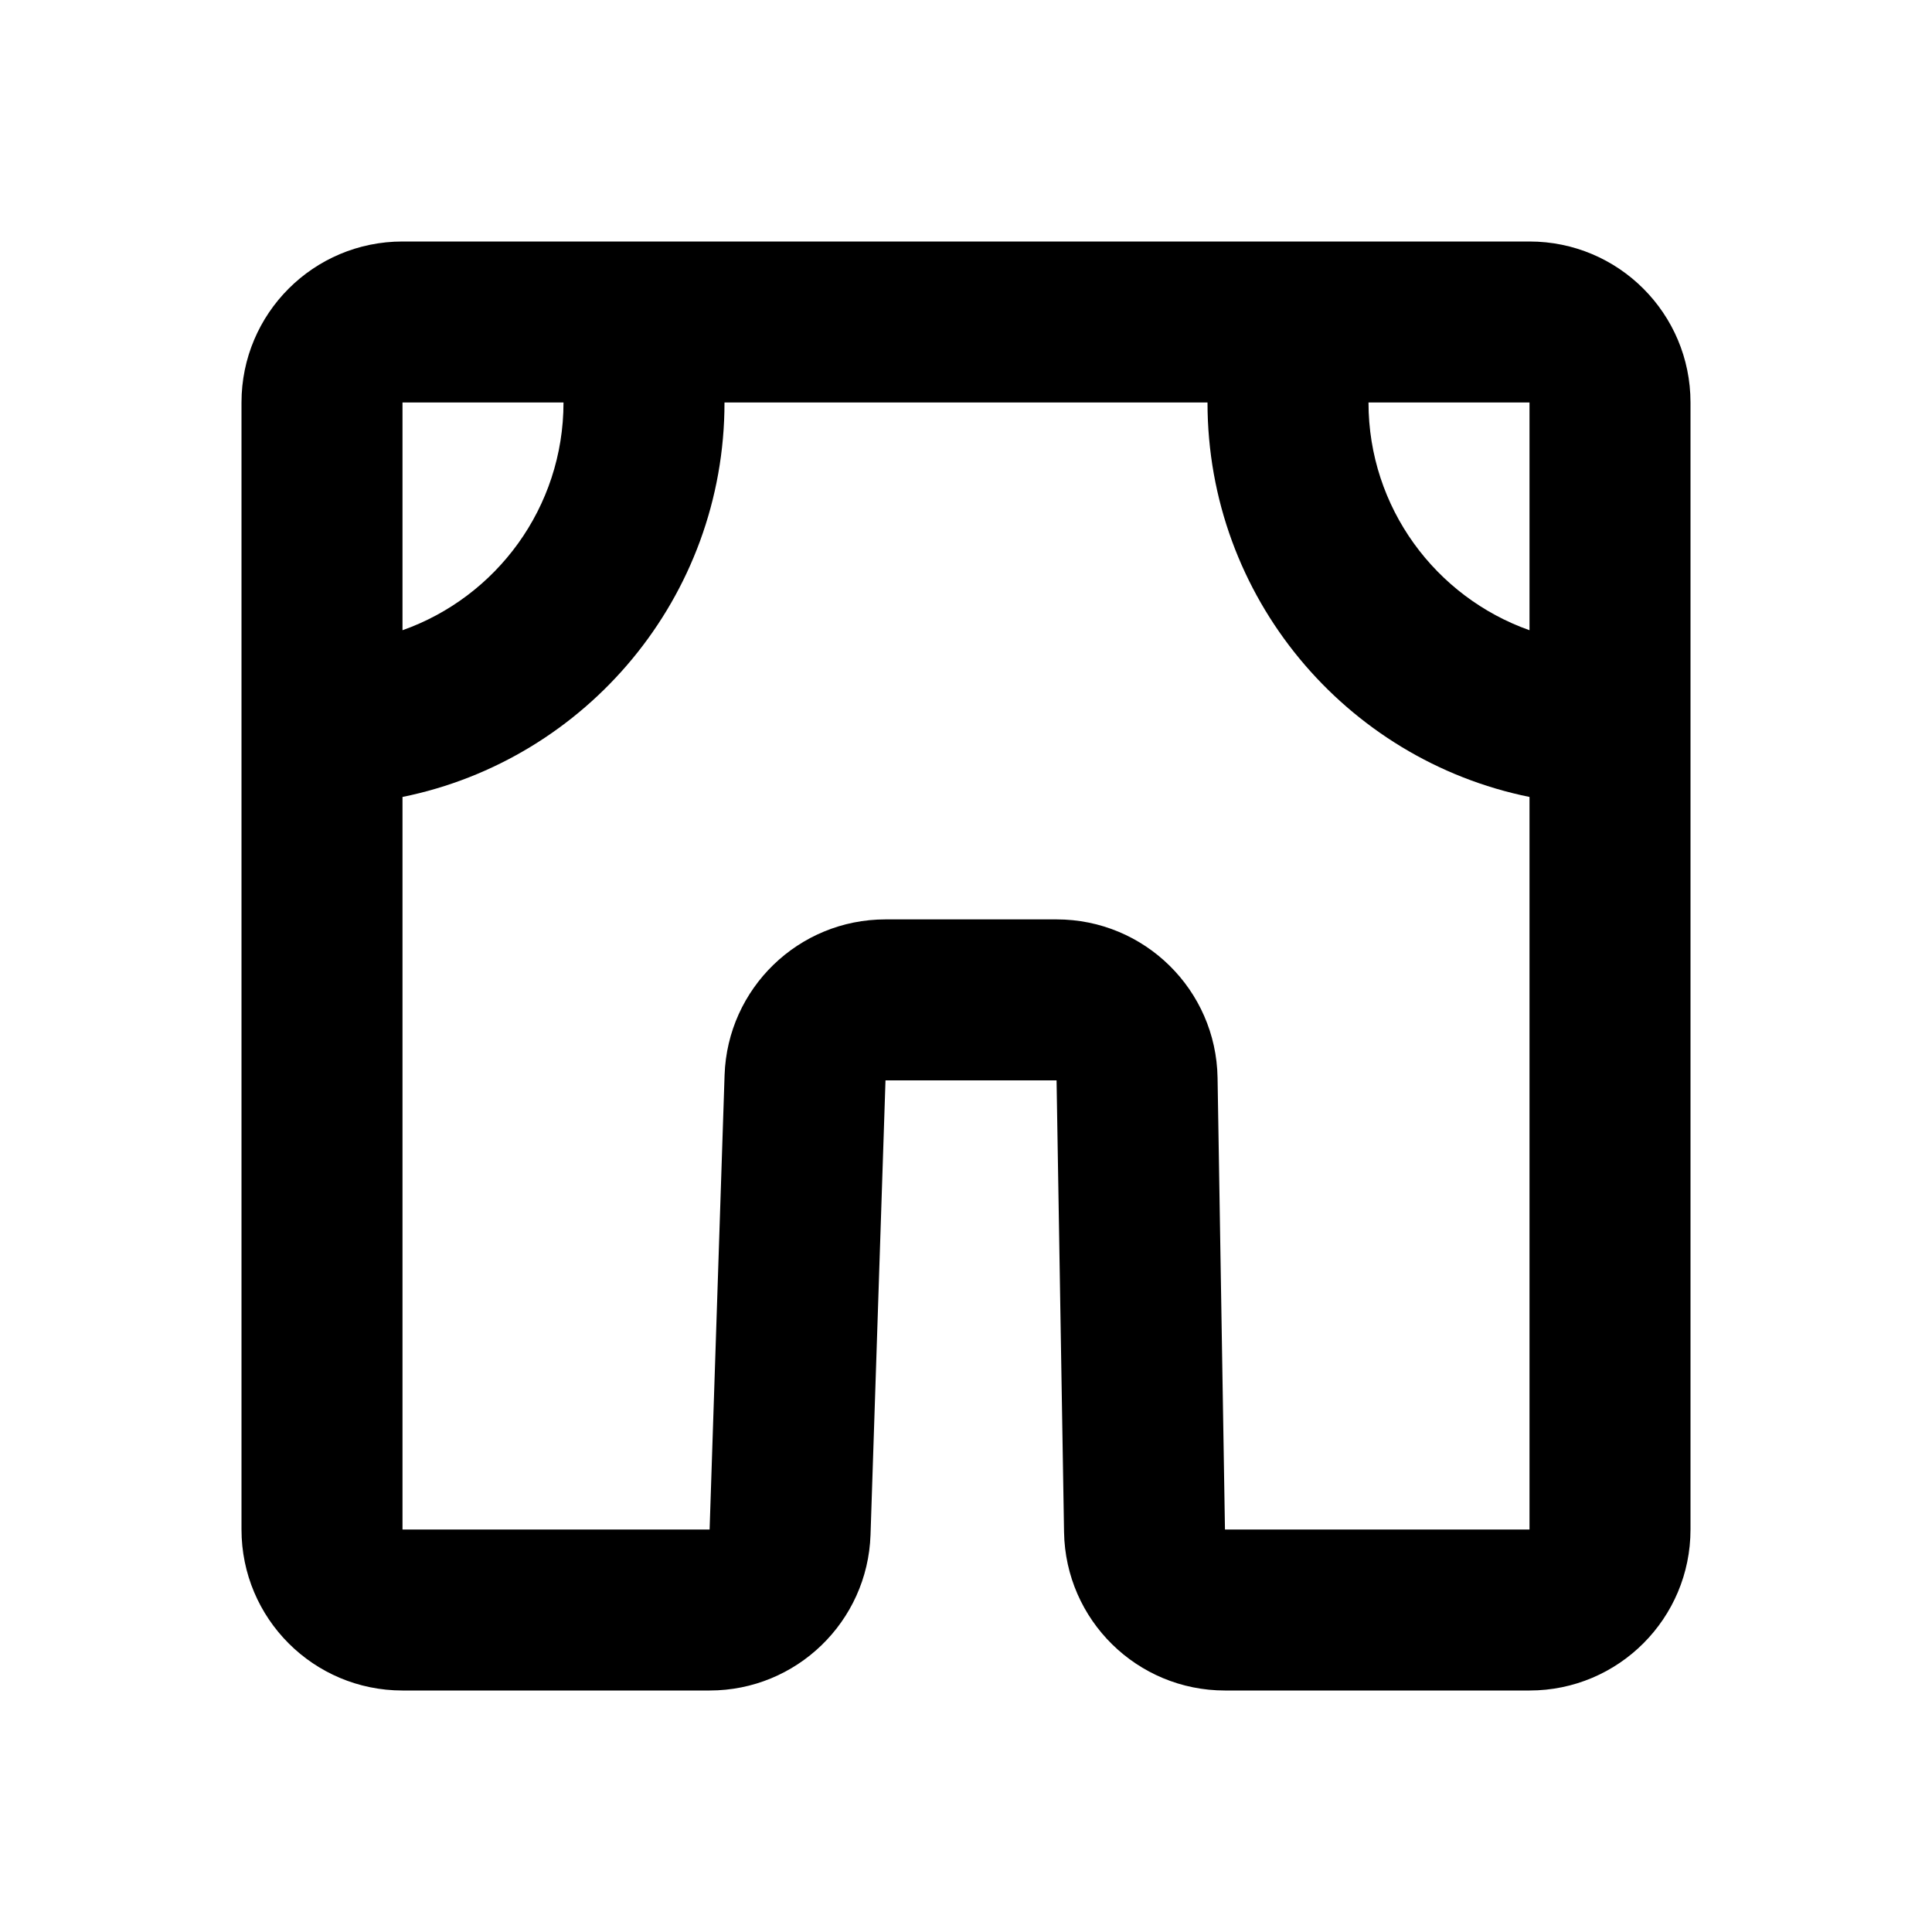 <?xml version="1.0" ?><!-- Скачано с сайта svg4.ru / Downloaded from svg4.ru -->
<svg width="800px" height="800px" viewBox="0 0 24 24" fill="none" xmlns="http://www.w3.org/2000/svg"><path clip-rule="evenodd" d="M9.001 13.355C9.037 12.277 9.921 11.421 11 11.421H13.125C14.217 11.421 15.107 12.296 15.125 13.388L15.217 19H19V9.9C16.718 9.437 15 7.419 15 5H9C9 7.419 7.282 9.437 5 9.9V19H8.815L9.001 13.355ZM5 7.829C6.165 7.417 7 6.306 7 5H5V7.829ZM19 5V7.829C17.835 7.417 17 6.306 17 5H19ZM13.125 13.421L13.218 19.033C13.236 20.125 14.126 21 15.217 21H19C20.105 21 21 20.105 21 19V5C21 3.895 20.105 3 19 3H5C3.895 3 3 3.895 3 5V19C3 20.105 3.895 21 5 21H8.815C9.894 21 10.778 20.144 10.814 19.066L11 13.421H13.125Z" fill="#000000" fill-rule="evenodd"/></svg>